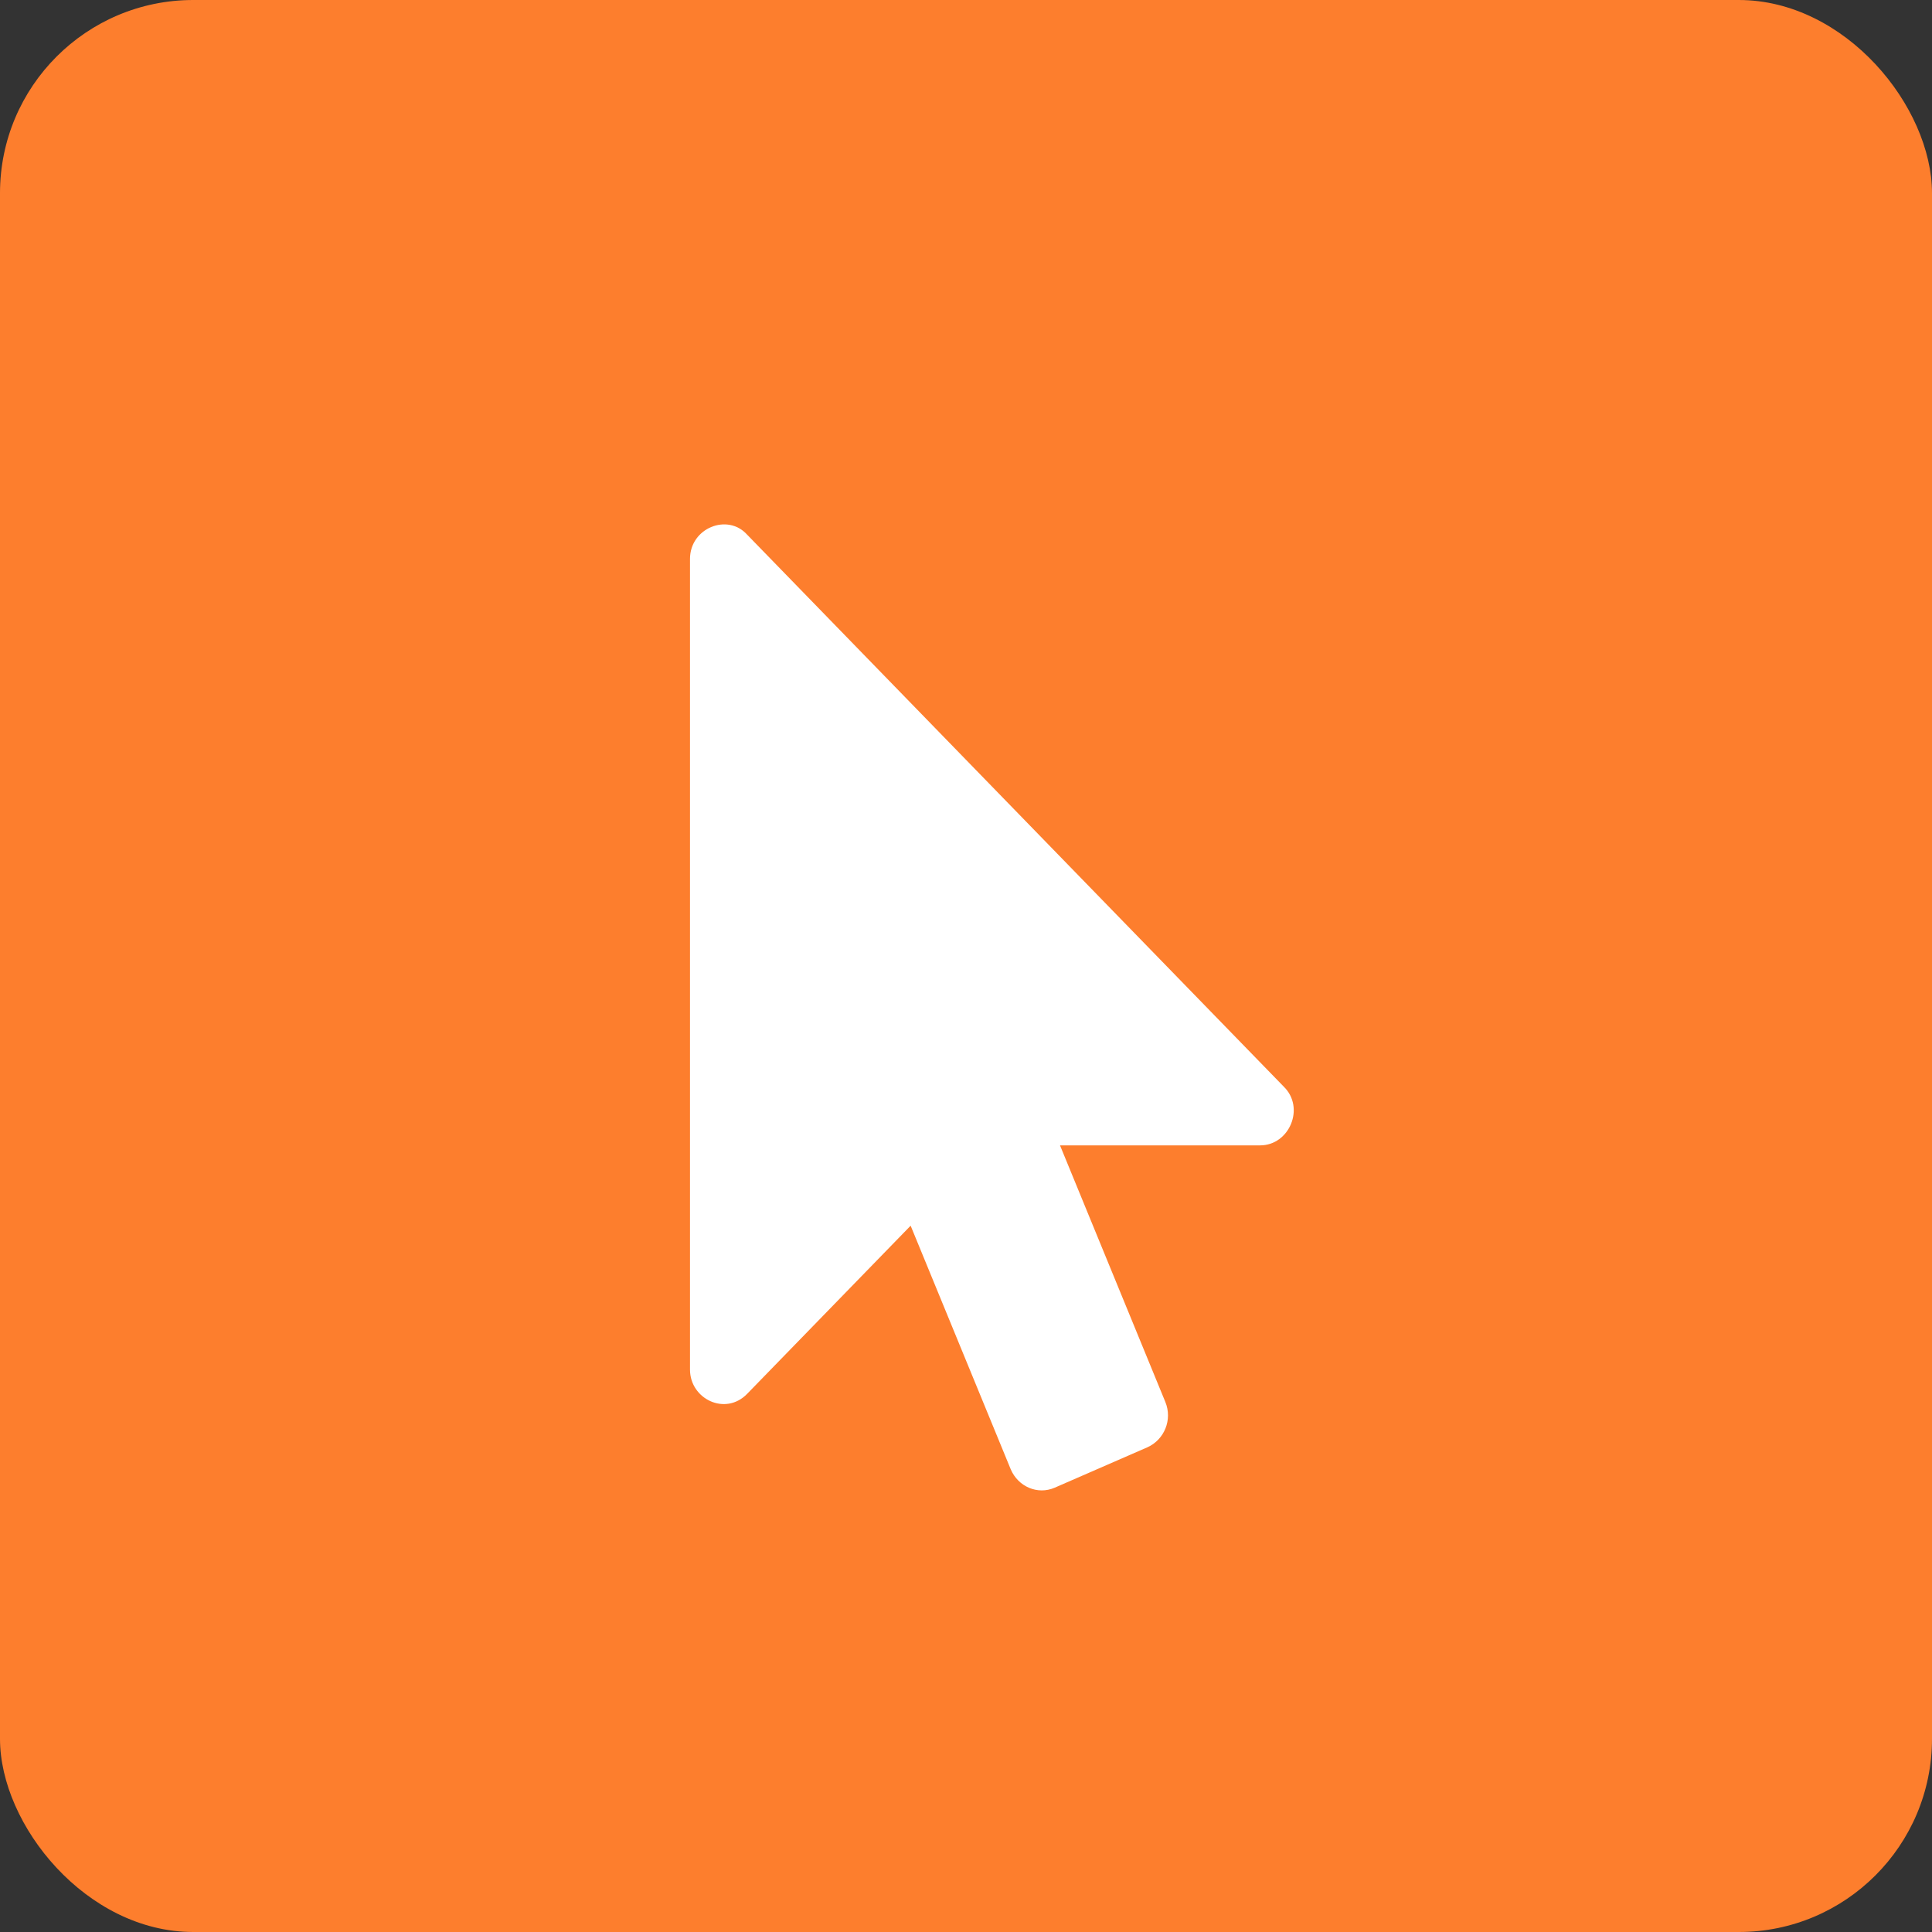 <?xml version="1.0" encoding="UTF-8"?> <svg xmlns="http://www.w3.org/2000/svg" width="70" height="70" viewBox="0 0 70 70" fill="none"><rect x="0" y="0" width="70" height="70" fill="#333333" stroke="none"/><rect width="70" height="70" rx="7" fill="#FD7E2D"></rect><path d="M45.657 41.499H38.406L42.222 50.795C42.488 51.44 42.184 52.162 41.577 52.436L38.216 53.901C37.589 54.174 36.887 53.861 36.621 53.236L32.994 44.409L27.07 50.502C26.28 51.314 25 50.688 25 49.623V20.251C25 19.13 26.362 18.583 27.07 19.372L46.512 39.37C47.296 40.134 46.718 41.499 45.657 41.499Z" fill="white"></path></svg> 